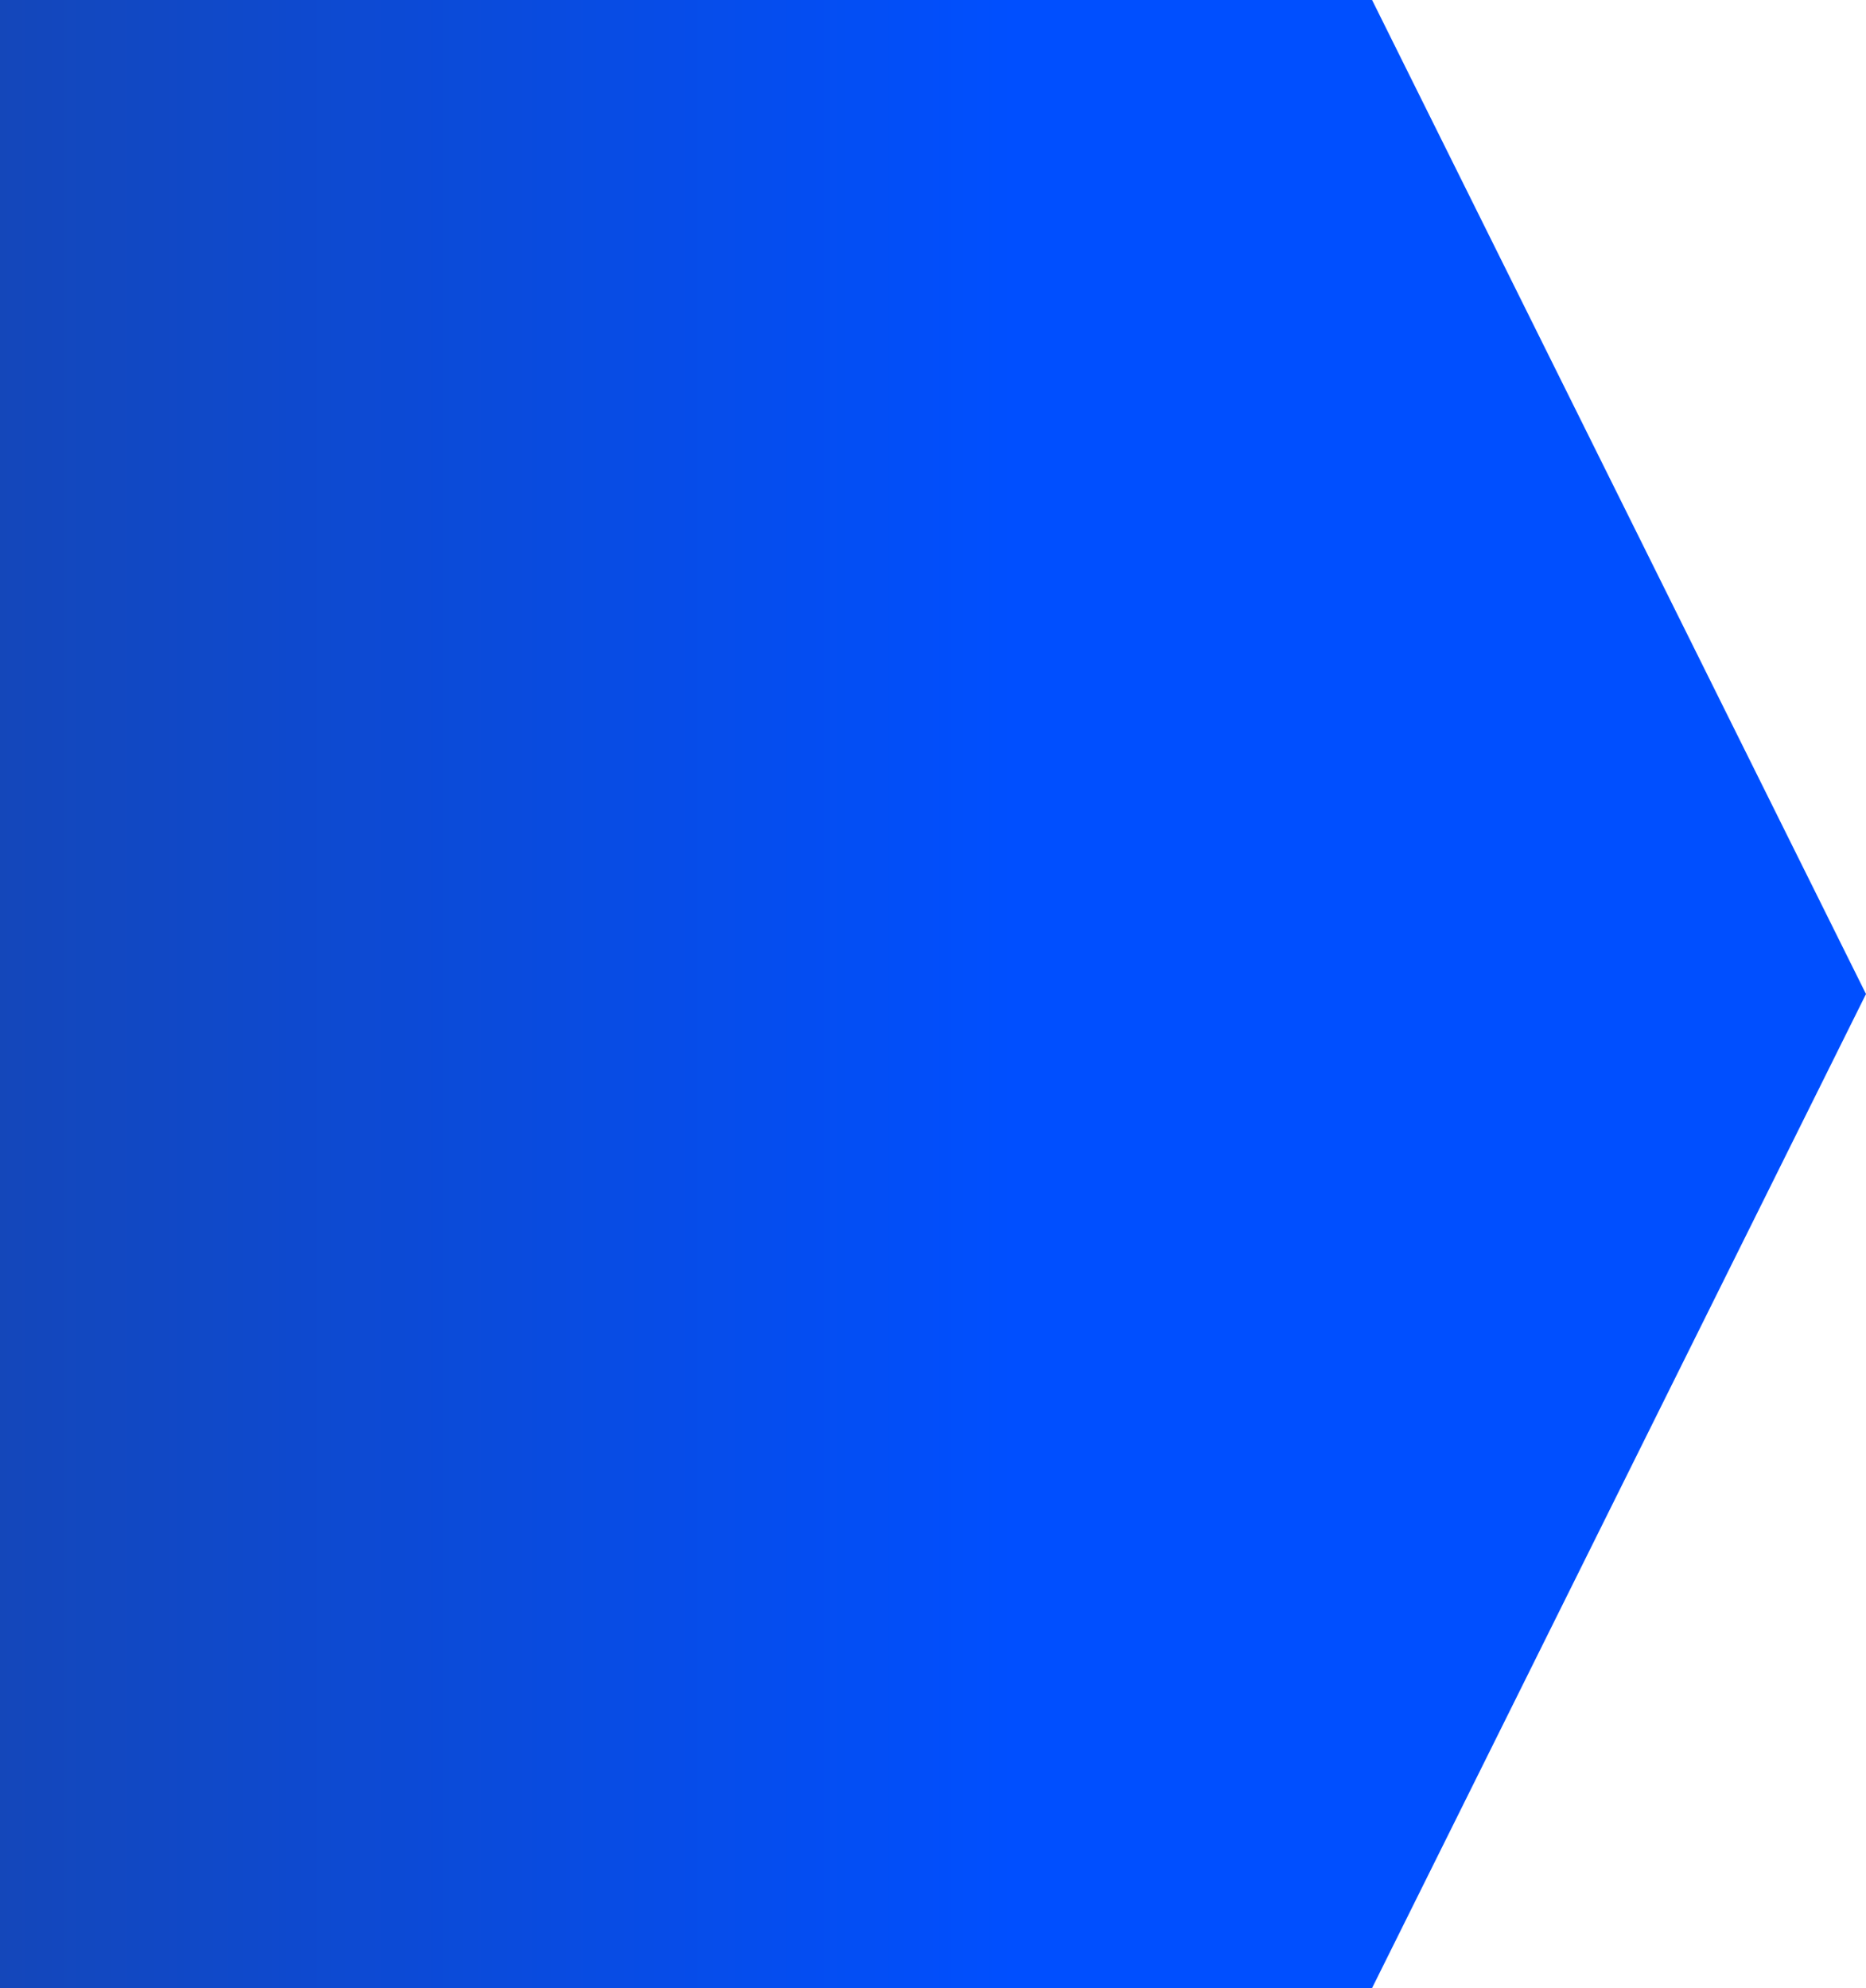 <svg width="46" height="49" viewBox="0 0 46 49" fill="none" xmlns="http://www.w3.org/2000/svg">
<path d="M0 0H33.824L46 24.5L33.824 49H0V0Z" fill="url(#paint0_linear_89_1485)"/>
<defs>
<linearGradient id="paint0_linear_89_1485" x1="25" y1="24.5" x2="-4.0298e-07" y2="24.5" gradientUnits="userSpaceOnUse">
<stop stop-color="#004FFF"/>
<stop offset="1" stop-color="#1447BA"/>
</linearGradient>
</defs>
</svg>
